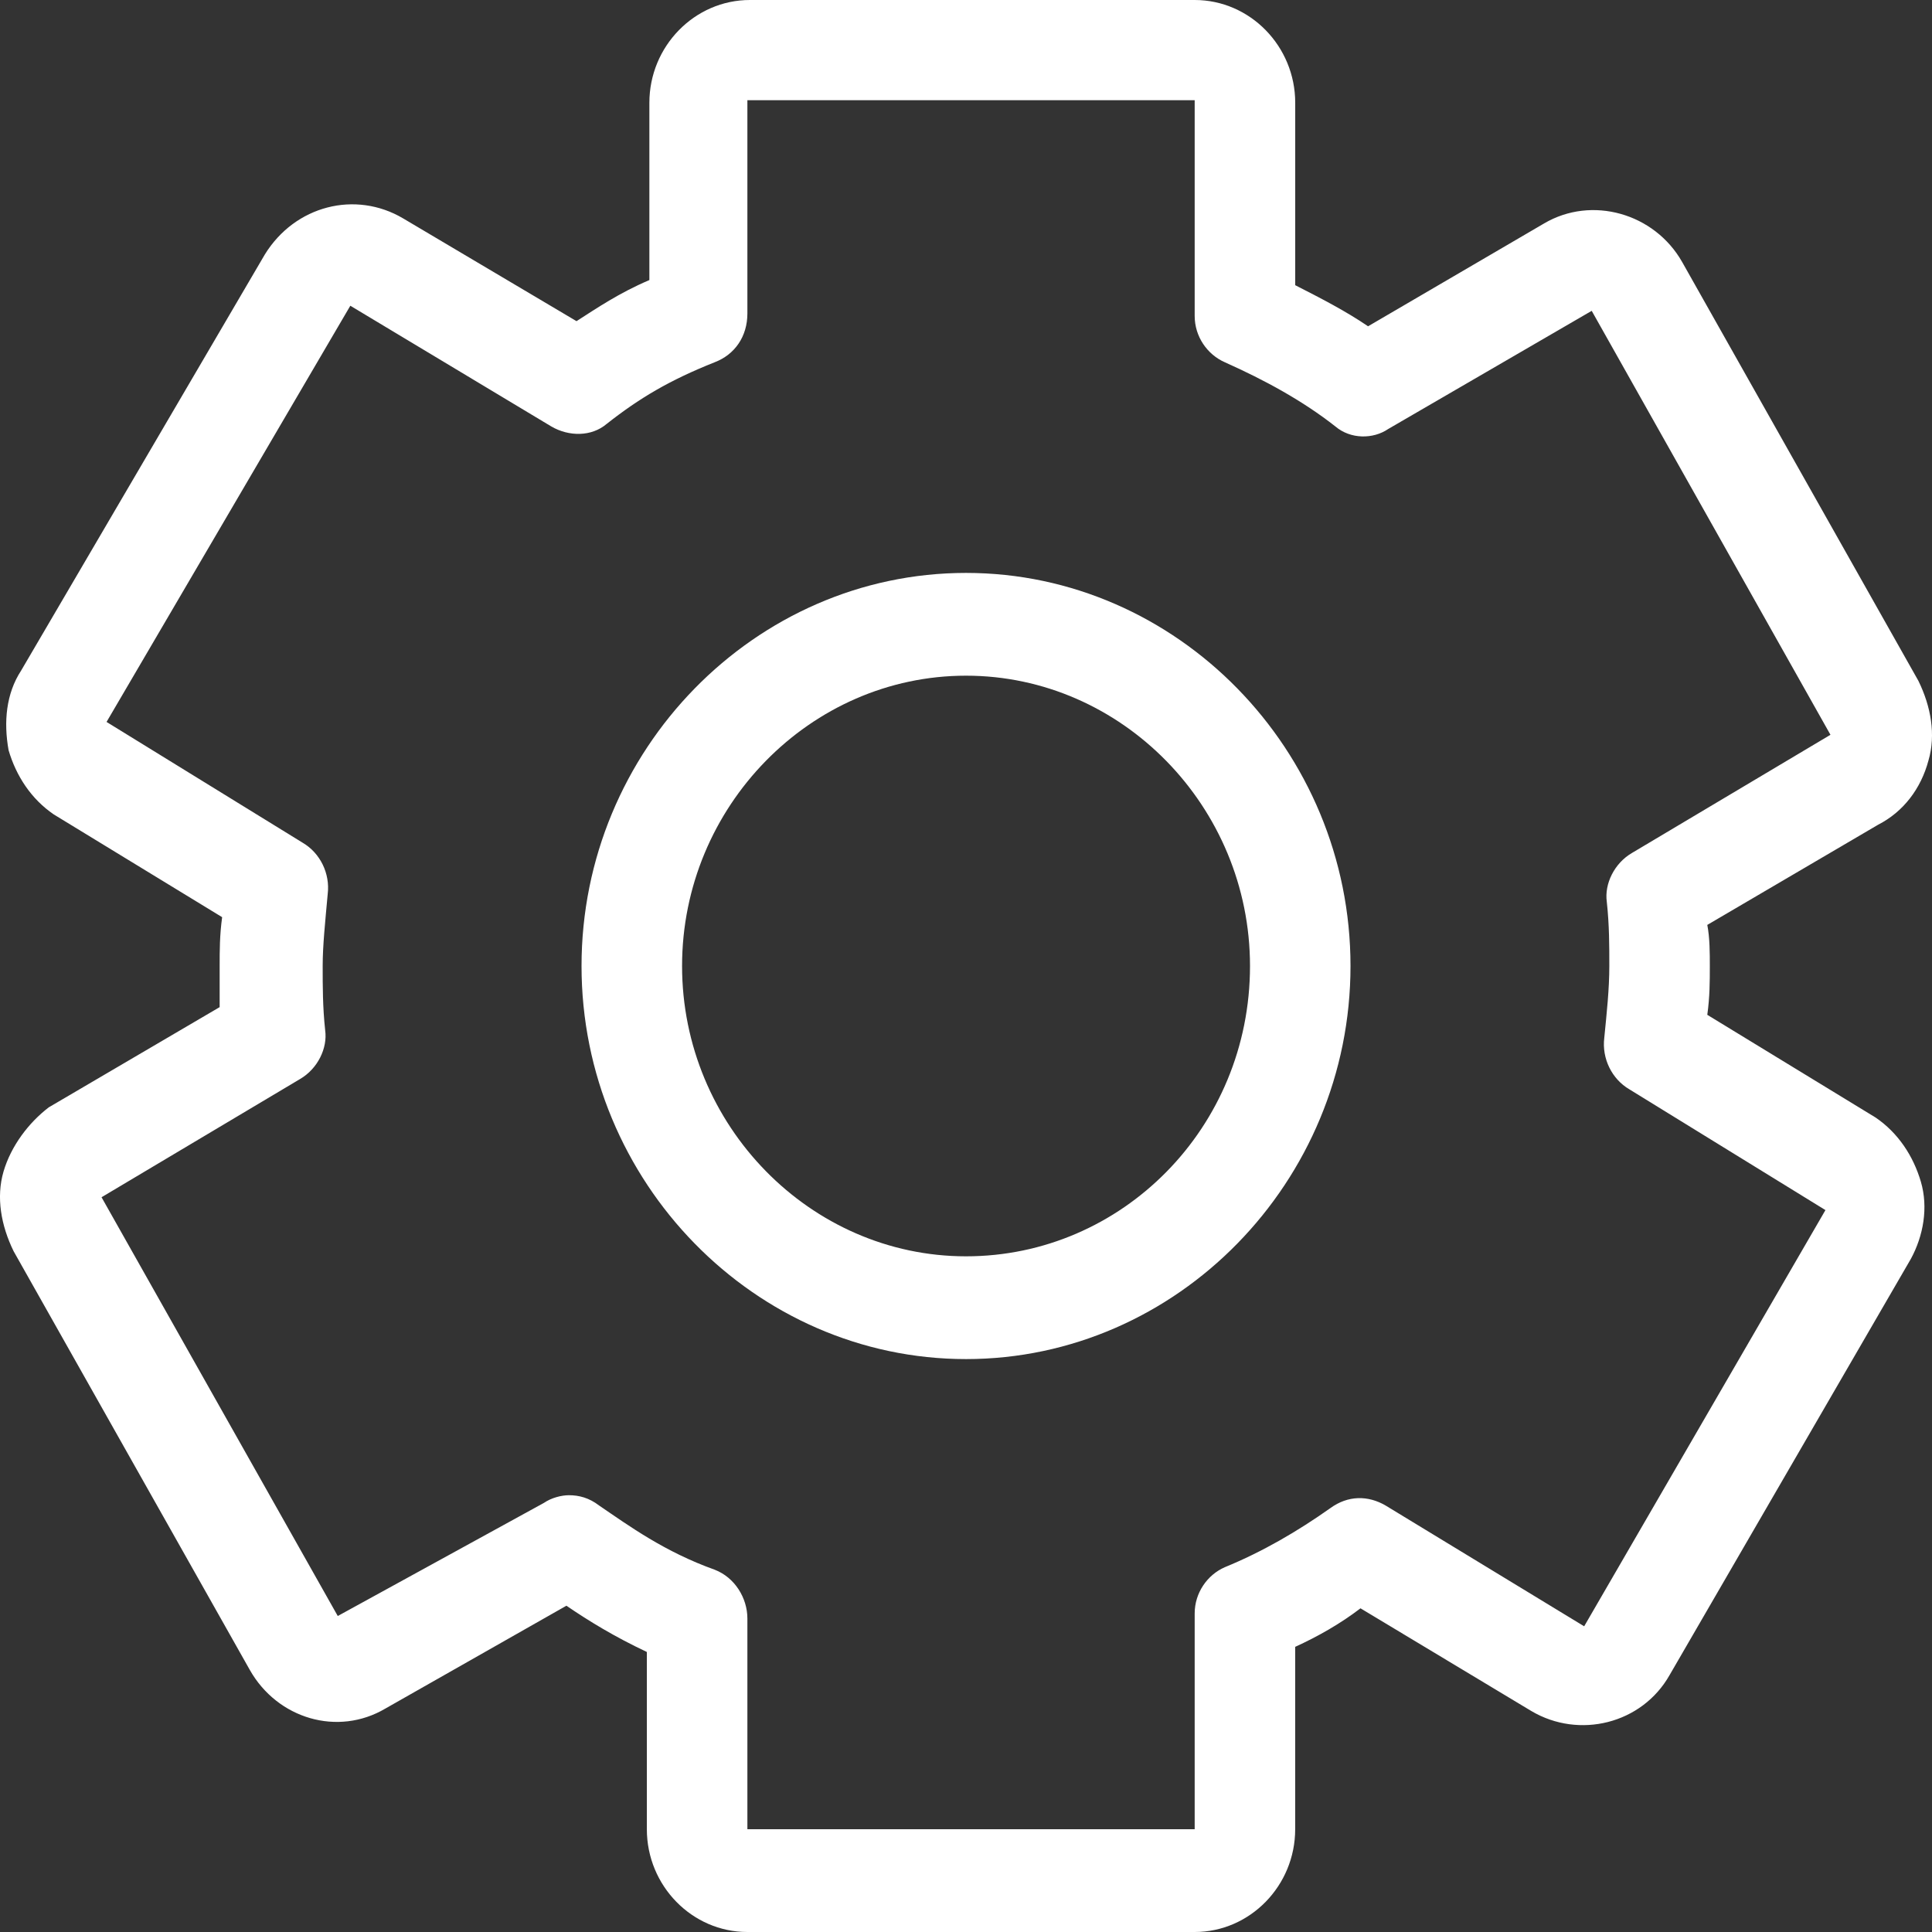 <svg width="52" height="52" viewBox="0 0 52 52" fill="none" xmlns="http://www.w3.org/2000/svg">
<rect x="0" y="0" width="52" height="52" fill="#333333" stroke="none"/>
<path d="M51.905 20.468C52.108 19.776 51.972 19.016 51.634 18.325L45.276 7.053C44.532 5.739 42.842 5.256 41.556 6.016L36.822 8.782C36.213 8.367 35.537 8.021 34.861 7.676V2.766C34.861 1.244 33.644 0 32.156 0L20.183 0C18.695 0 17.478 1.245 17.478 2.766V7.538C16.666 7.883 16.057 8.298 15.517 8.644L10.85 5.878C9.565 5.118 7.942 5.533 7.13 6.846L0.569 18.048C0.163 18.671 0.095 19.431 0.231 20.192C0.434 20.884 0.839 21.506 1.448 21.921L5.979 24.686C5.912 25.171 5.912 25.585 5.912 26V27.107L1.313 29.804C0.772 30.218 0.298 30.841 0.095 31.532C-0.108 32.224 0.028 32.985 0.366 33.676L6.724 44.947C7.468 46.261 9.091 46.745 10.376 45.984L15.245 43.218C15.854 43.633 16.531 44.048 17.41 44.463V49.234C17.41 50.756 18.627 52 20.115 52H32.155C33.643 52 34.86 50.756 34.86 49.234V44.325C35.468 44.048 36.077 43.702 36.618 43.288L41.217 46.053C42.502 46.814 44.193 46.399 44.937 45.085L51.431 33.883C51.769 33.261 51.904 32.5 51.701 31.808C51.498 31.117 51.092 30.495 50.484 30.08L45.952 27.314C46.02 26.83 46.02 26.415 46.02 26C46.02 25.654 46.02 25.239 45.952 24.894L50.551 22.197C51.228 21.851 51.702 21.229 51.905 20.468L51.905 20.468ZM49.267 19.777L43.924 22.958C43.45 23.235 43.18 23.788 43.247 24.272C43.315 24.894 43.315 25.448 43.315 26.001C43.315 26.623 43.247 27.245 43.179 27.937C43.112 28.49 43.382 29.043 43.856 29.32L49.132 32.57L42.638 43.772L37.295 40.522C36.822 40.245 36.281 40.245 35.807 40.591C34.928 41.213 33.981 41.766 32.967 42.181C32.493 42.388 32.155 42.873 32.155 43.425V49.234H20.116V43.563C20.116 43.01 19.777 42.457 19.236 42.249C17.884 41.765 16.937 41.074 16.125 40.521C15.854 40.313 15.584 40.244 15.313 40.244C15.11 40.244 14.84 40.313 14.637 40.452L9.091 43.495L2.733 32.224L8.076 29.042C8.55 28.766 8.82 28.213 8.752 27.729C8.685 27.106 8.685 26.553 8.685 26C8.685 25.447 8.752 24.824 8.82 24.064C8.888 23.51 8.617 22.957 8.144 22.681L2.868 19.431L9.429 8.229L14.84 11.479C15.314 11.755 15.922 11.755 16.328 11.41C17.207 10.718 18.019 10.234 19.236 9.75C19.777 9.543 20.116 9.058 20.116 8.436V2.697H32.155V8.505C32.155 9.058 32.493 9.542 32.966 9.75C34.048 10.234 35.063 10.787 35.942 11.478C36.348 11.824 36.957 11.824 37.363 11.547L42.841 8.366L49.267 19.777L50.552 20.123L49.267 19.777Z" fill="white"/>
<path d="M26.001 15.42C20.319 15.42 15.652 20.192 15.652 26C15.652 31.808 20.319 36.58 26.001 36.58C31.682 36.58 36.349 31.808 36.349 26C36.349 20.192 31.682 15.42 26.001 15.42ZM26.001 33.814C21.807 33.814 18.358 30.287 18.358 26C18.358 21.713 21.807 18.186 26.001 18.186C30.194 18.186 33.644 21.712 33.644 26C33.644 30.356 30.194 33.814 26.001 33.814Z" fill="white"/>
</svg>
